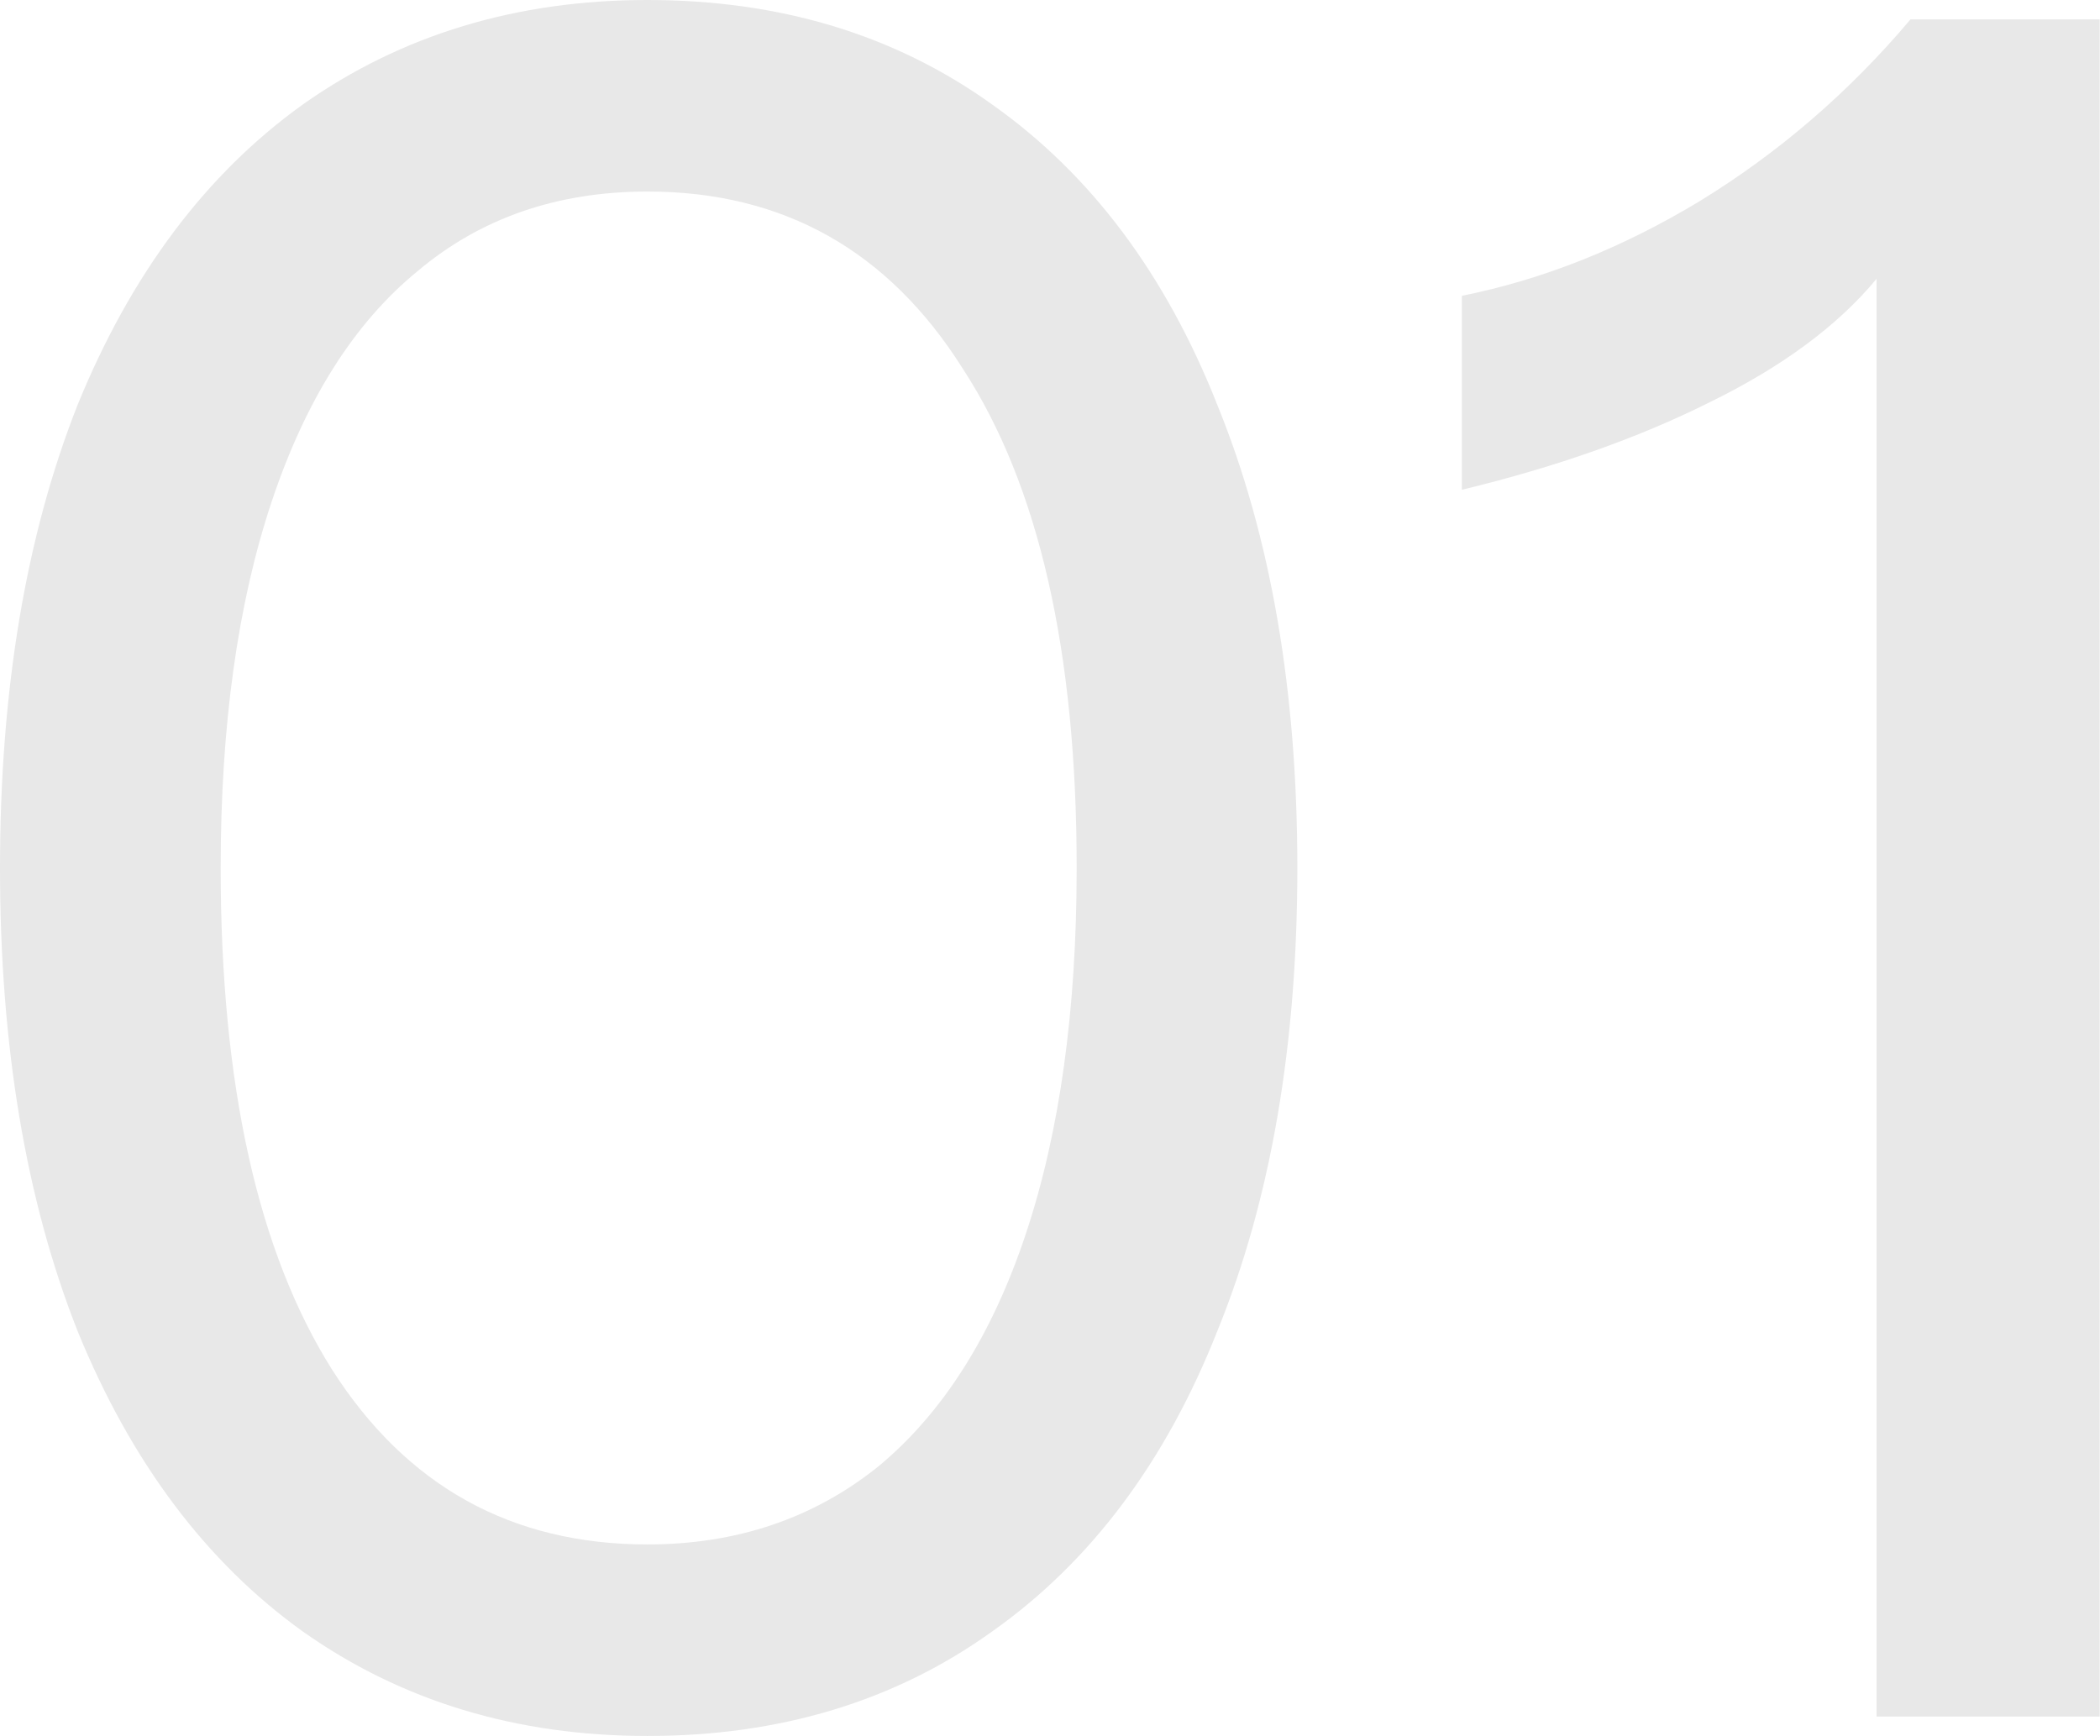 <svg width="433" height="358" viewBox="0 0 433 358" fill="none" xmlns="http://www.w3.org/2000/svg">
<path d="M133.5 358C106.5 358 82.833 350.833 62.5 336.5C42.5 322.167 27 301.5 16 274.5C5.333 247.5 2.08616e-07 215.667 2.08616e-07 179C2.08616e-07 142.333 5.333 110.5 16 83.5C27 56.5 42.5 35.833 62.5 21.5C82.833 7.167 106.5 -2.14577e-06 133.5 -2.14577e-06C160.833 -2.14577e-06 184.5 7.167 204.5 21.5C224.833 35.833 240.333 56.5 251 83.5C262 110.5 267.5 142.333 267.5 179C267.5 215.667 262 247.5 251 274.5C240.333 301.5 224.833 322.167 204.5 336.5C184.5 350.833 160.833 358 133.5 358ZM133.5 318.5C151.833 318.5 167.667 313.167 181 302.5C194.333 291.5 204.5 275.5 211.5 254.5C218.5 233.5 222 208.333 222 179C222 134.333 214.167 100 198.5 76C183.167 51.667 161.5 39.5 133.5 39.5C114.833 39.5 99 45 86 56C73 66.667 63 82.5 56 103.5C49 124.5 45.5 149.667 45.5 179C45.5 223.667 53.167 258.167 68.5 282.5C83.833 306.5 105.5 318.5 133.5 318.5ZM386.93 57.5C378.93 67.167 367.43 75.667 352.43 83C337.763 90.333 320.763 96.333 301.43 101V61C318.096 57.667 334.43 51.167 350.43 41.5C366.763 31.5 381.263 19 393.93 4H432.93V354H386.93V57.5Z" fill="#E8E8E8"/>
</svg>
